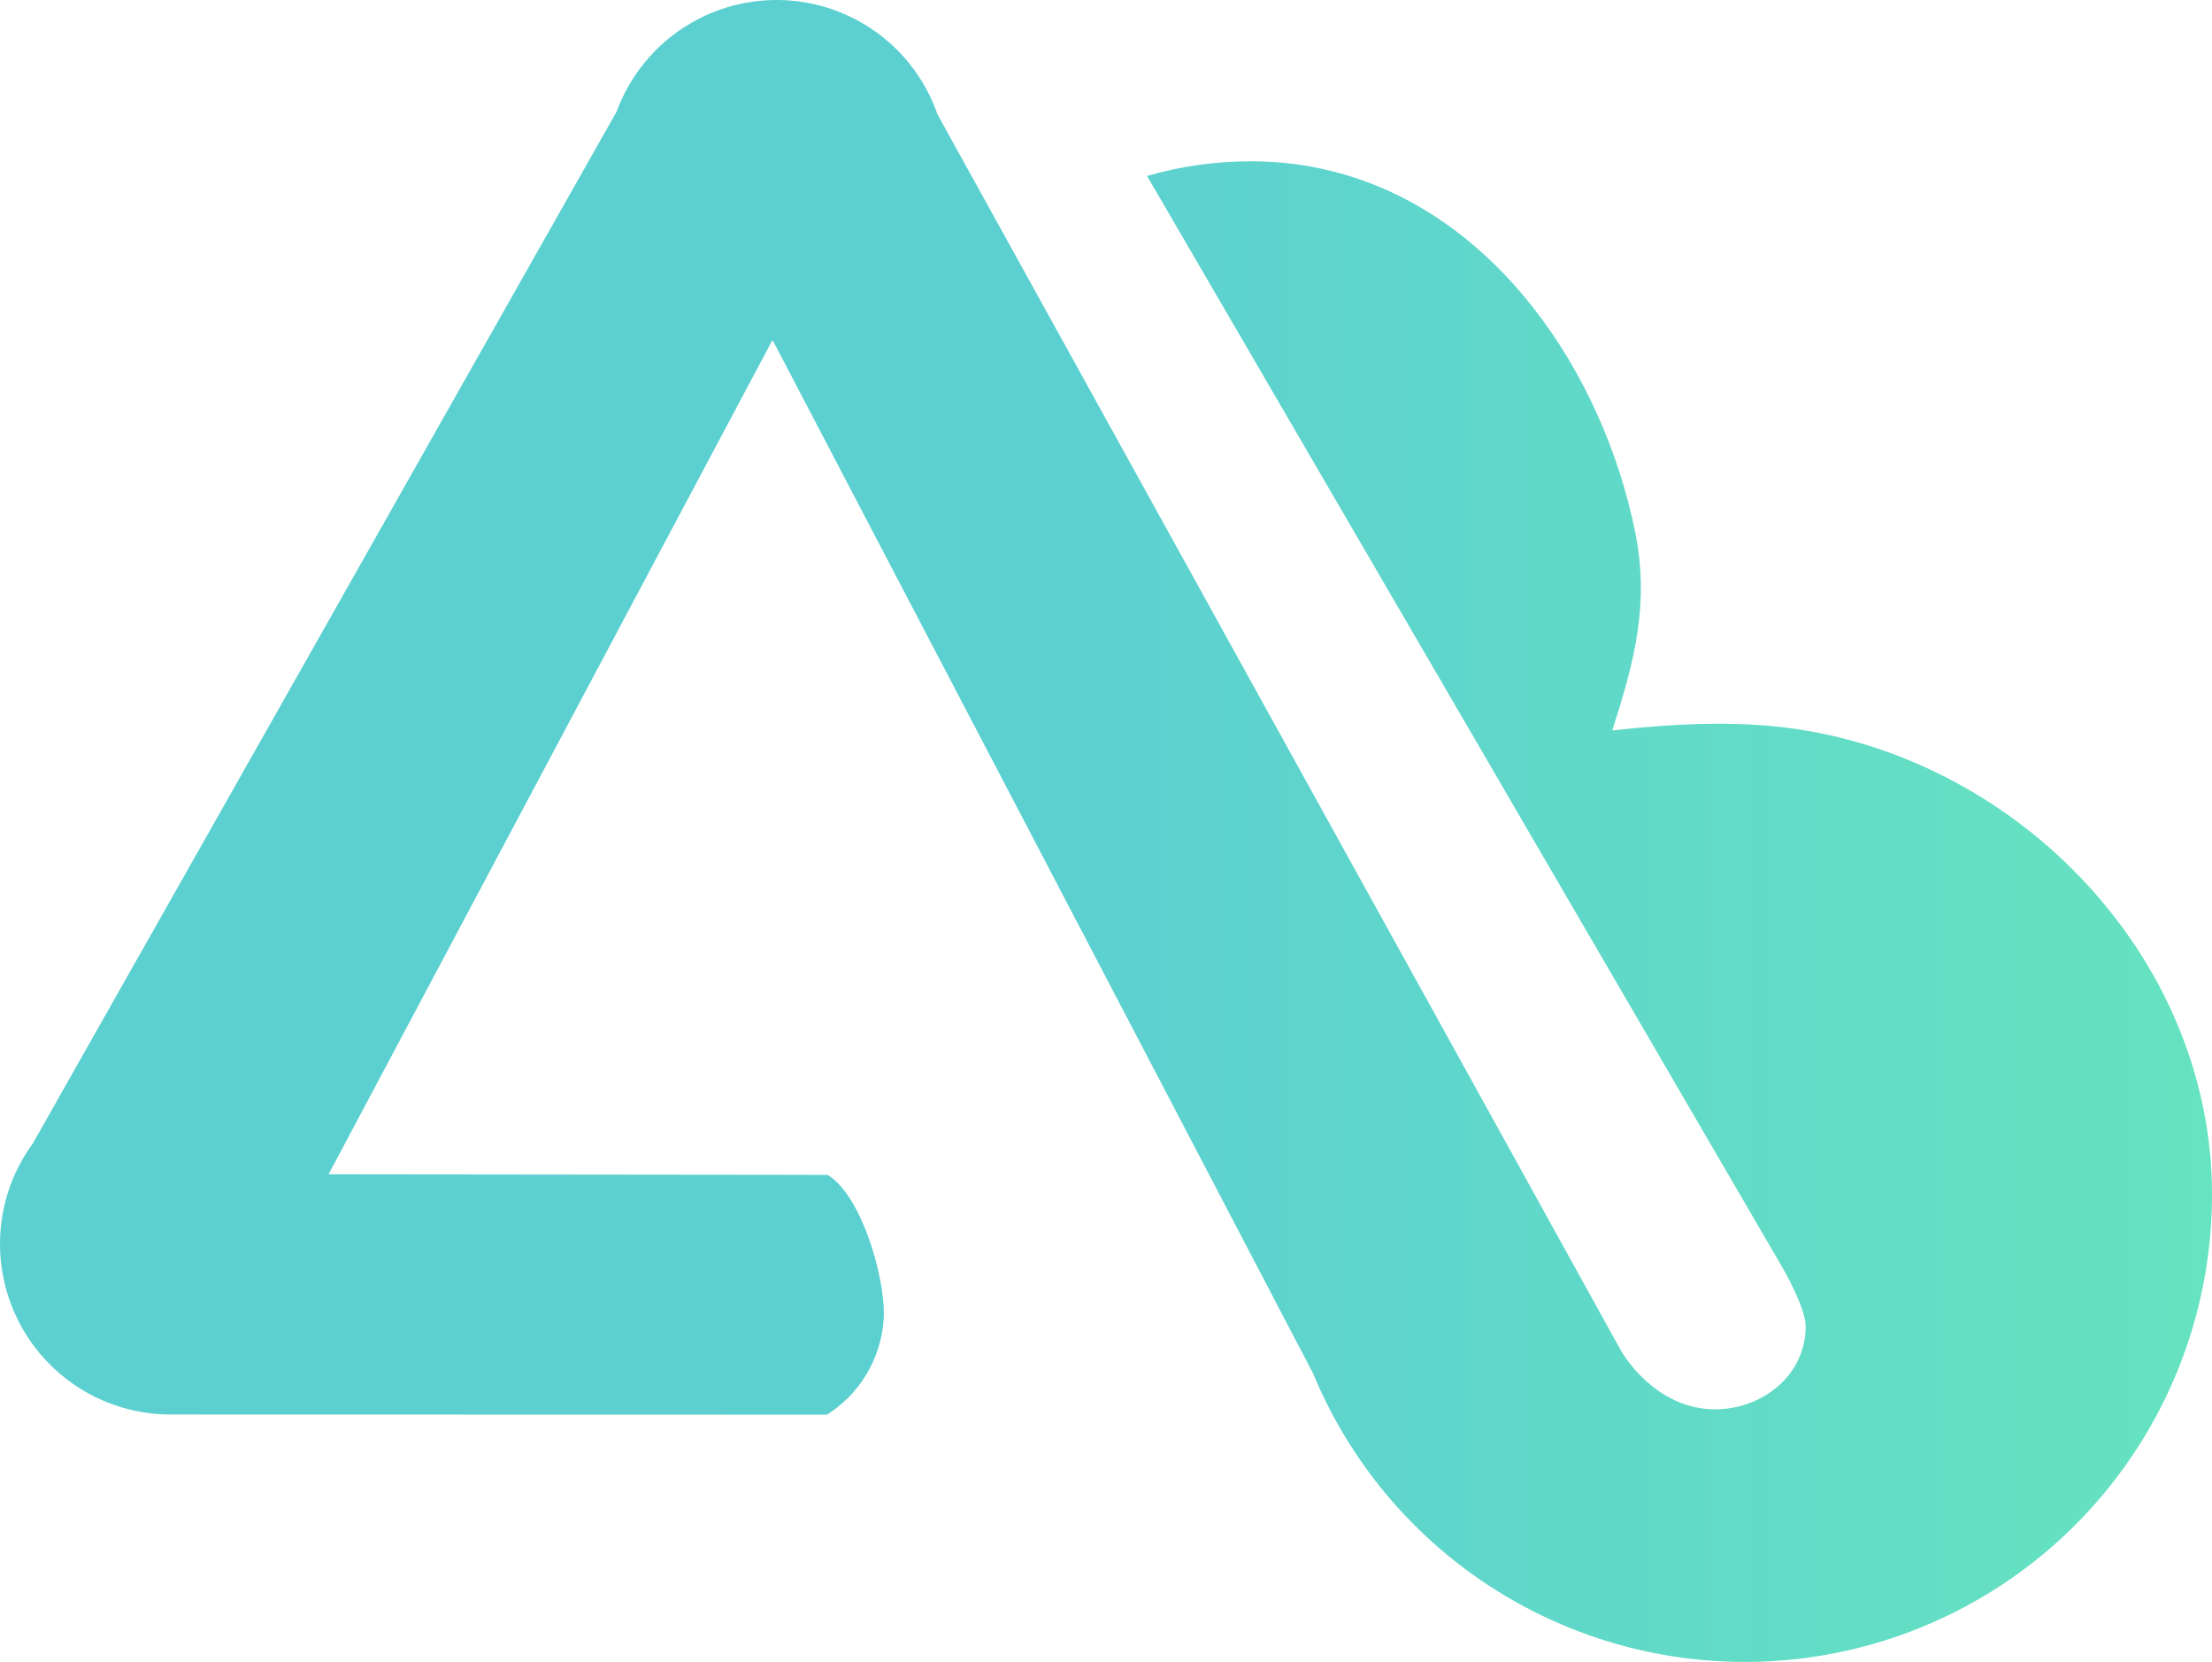 <?xml version="1.0" encoding="UTF-8"?>
<svg xmlns="http://www.w3.org/2000/svg" xmlns:xlink="http://www.w3.org/1999/xlink" width="490.4" height="368.374" viewBox="0 0 490.4 368.374">
  <defs>
    <linearGradient id="linear-gradient" y1="0.5" x2="1" y2="0.5" gradientUnits="objectBoundingBox">
      <stop offset="0" stop-color="#5cd0d0"></stop>
      <stop offset="0.485" stop-color="#5cd0d0"></stop>
      <stop offset="1" stop-color="#66e3c0"></stop>
    </linearGradient>
    <clipPath id="clip-path">
      <path id="Path_3" data-name="Path 3" d="M172.031,0c-.659,0-1.339.029-2,.056-.392.028-.812.056-1.232.112a4.559,4.559,0,0,0-.867.084,14.577,14.577,0,0,0-1.54.2,35.5,35.5,0,0,0-3.891.784c-.532.14-1.035.308-1.54.476-.028,0-.056,0-.056.028a14.124,14.124,0,0,0-1.539.5c-.672.224-1.316.476-1.959.756-.756.308-1.484.672-2.211,1.036s-1.456.756-2.156,1.176a36.79,36.79,0,0,0-10.19,8.734L142.77,14l-.056.112A37.6,37.6,0,0,0,136.7,24.748c-.028,0-.028.028-.028.056L7.334,253.348a39.665,39.665,0,0,0-3.919,6.663,37.819,37.819,0,0,0,34.377,53.525c39.192.028,88.461.028,126,.028h19.54a11.239,11.239,0,0,0,.952-.616,27.087,27.087,0,0,0,11.674-21.807c0-8.79-5.067-26.231-12.457-30.71-.056,0-4.143,0-10.694-.028-27.77-.028-99.967-.111-99.967-.111L171.156,75.558a.313.313,0,0,0,.224,0L185.993,103.5l7.7,14.725,37.036,70.768,56.24,107.525,4.087,7.782A103.588,103.588,0,0,0,490.4,264.8c0-50.874-40.425-94.3-89.743-102.825-14.235-2.46-28.928-1.618-43.221-.076,4.891-15.167,8.336-28.055,5.048-44.14-7.162-35.03-30.774-70.677-67.077-79.792a74.025,74.025,0,0,0-18.013-2.215A82.812,82.812,0,0,0,254.3,39l79.615,136.751,2.044,3.527,34.181,58.7,22.107,37.962,3.119,5.356s4.951,8.653,4.951,12.642c0,11.2-9.943,18.448-20.072,18.448-13.521,0-20.772-12.849-20.772-12.849l-2.24-4.031L305.079,201.2l-1.259-2.267L224.149,54.842,207.856,25.393a37.347,37.347,0,0,0-6.243-11.282c-.028-.056-.084-.112-.112-.168a38.712,38.712,0,0,0-3.751-3.975,37.413,37.413,0,0,0-9.462-6.354c-.616-.28-1.232-.56-1.848-.812q-.756-.336-1.512-.588c-.448-.168-.9-.308-1.372-.448a10.349,10.349,0,0,0-1.316-.392,10.828,10.828,0,0,0-1.288-.336c-.224-.056-.476-.112-.728-.168-.391-.084-.756-.168-1.148-.224-.392-.084-.756-.14-1.148-.2-.644-.112-1.259-.2-1.9-.252a34.6,34.6,0,0,0-3.691-.2Z" transform="translate(0 -0.002)" fill="url(#linear-gradient)"></path>
    </clipPath>
  </defs>
  <g id="Group_10" data-name="Group 10" transform="translate(0 -0.002)">
    <g id="Group_9" data-name="Group 9" transform="translate(0 0.002)" clip-path="url(#clip-path)">
      <rect id="Rectangle_9" data-name="Rectangle 9" width="490.4" height="368.374" transform="translate(0 0)" fill="url(#linear-gradient)"></rect>
    </g>
  </g>
</svg>
